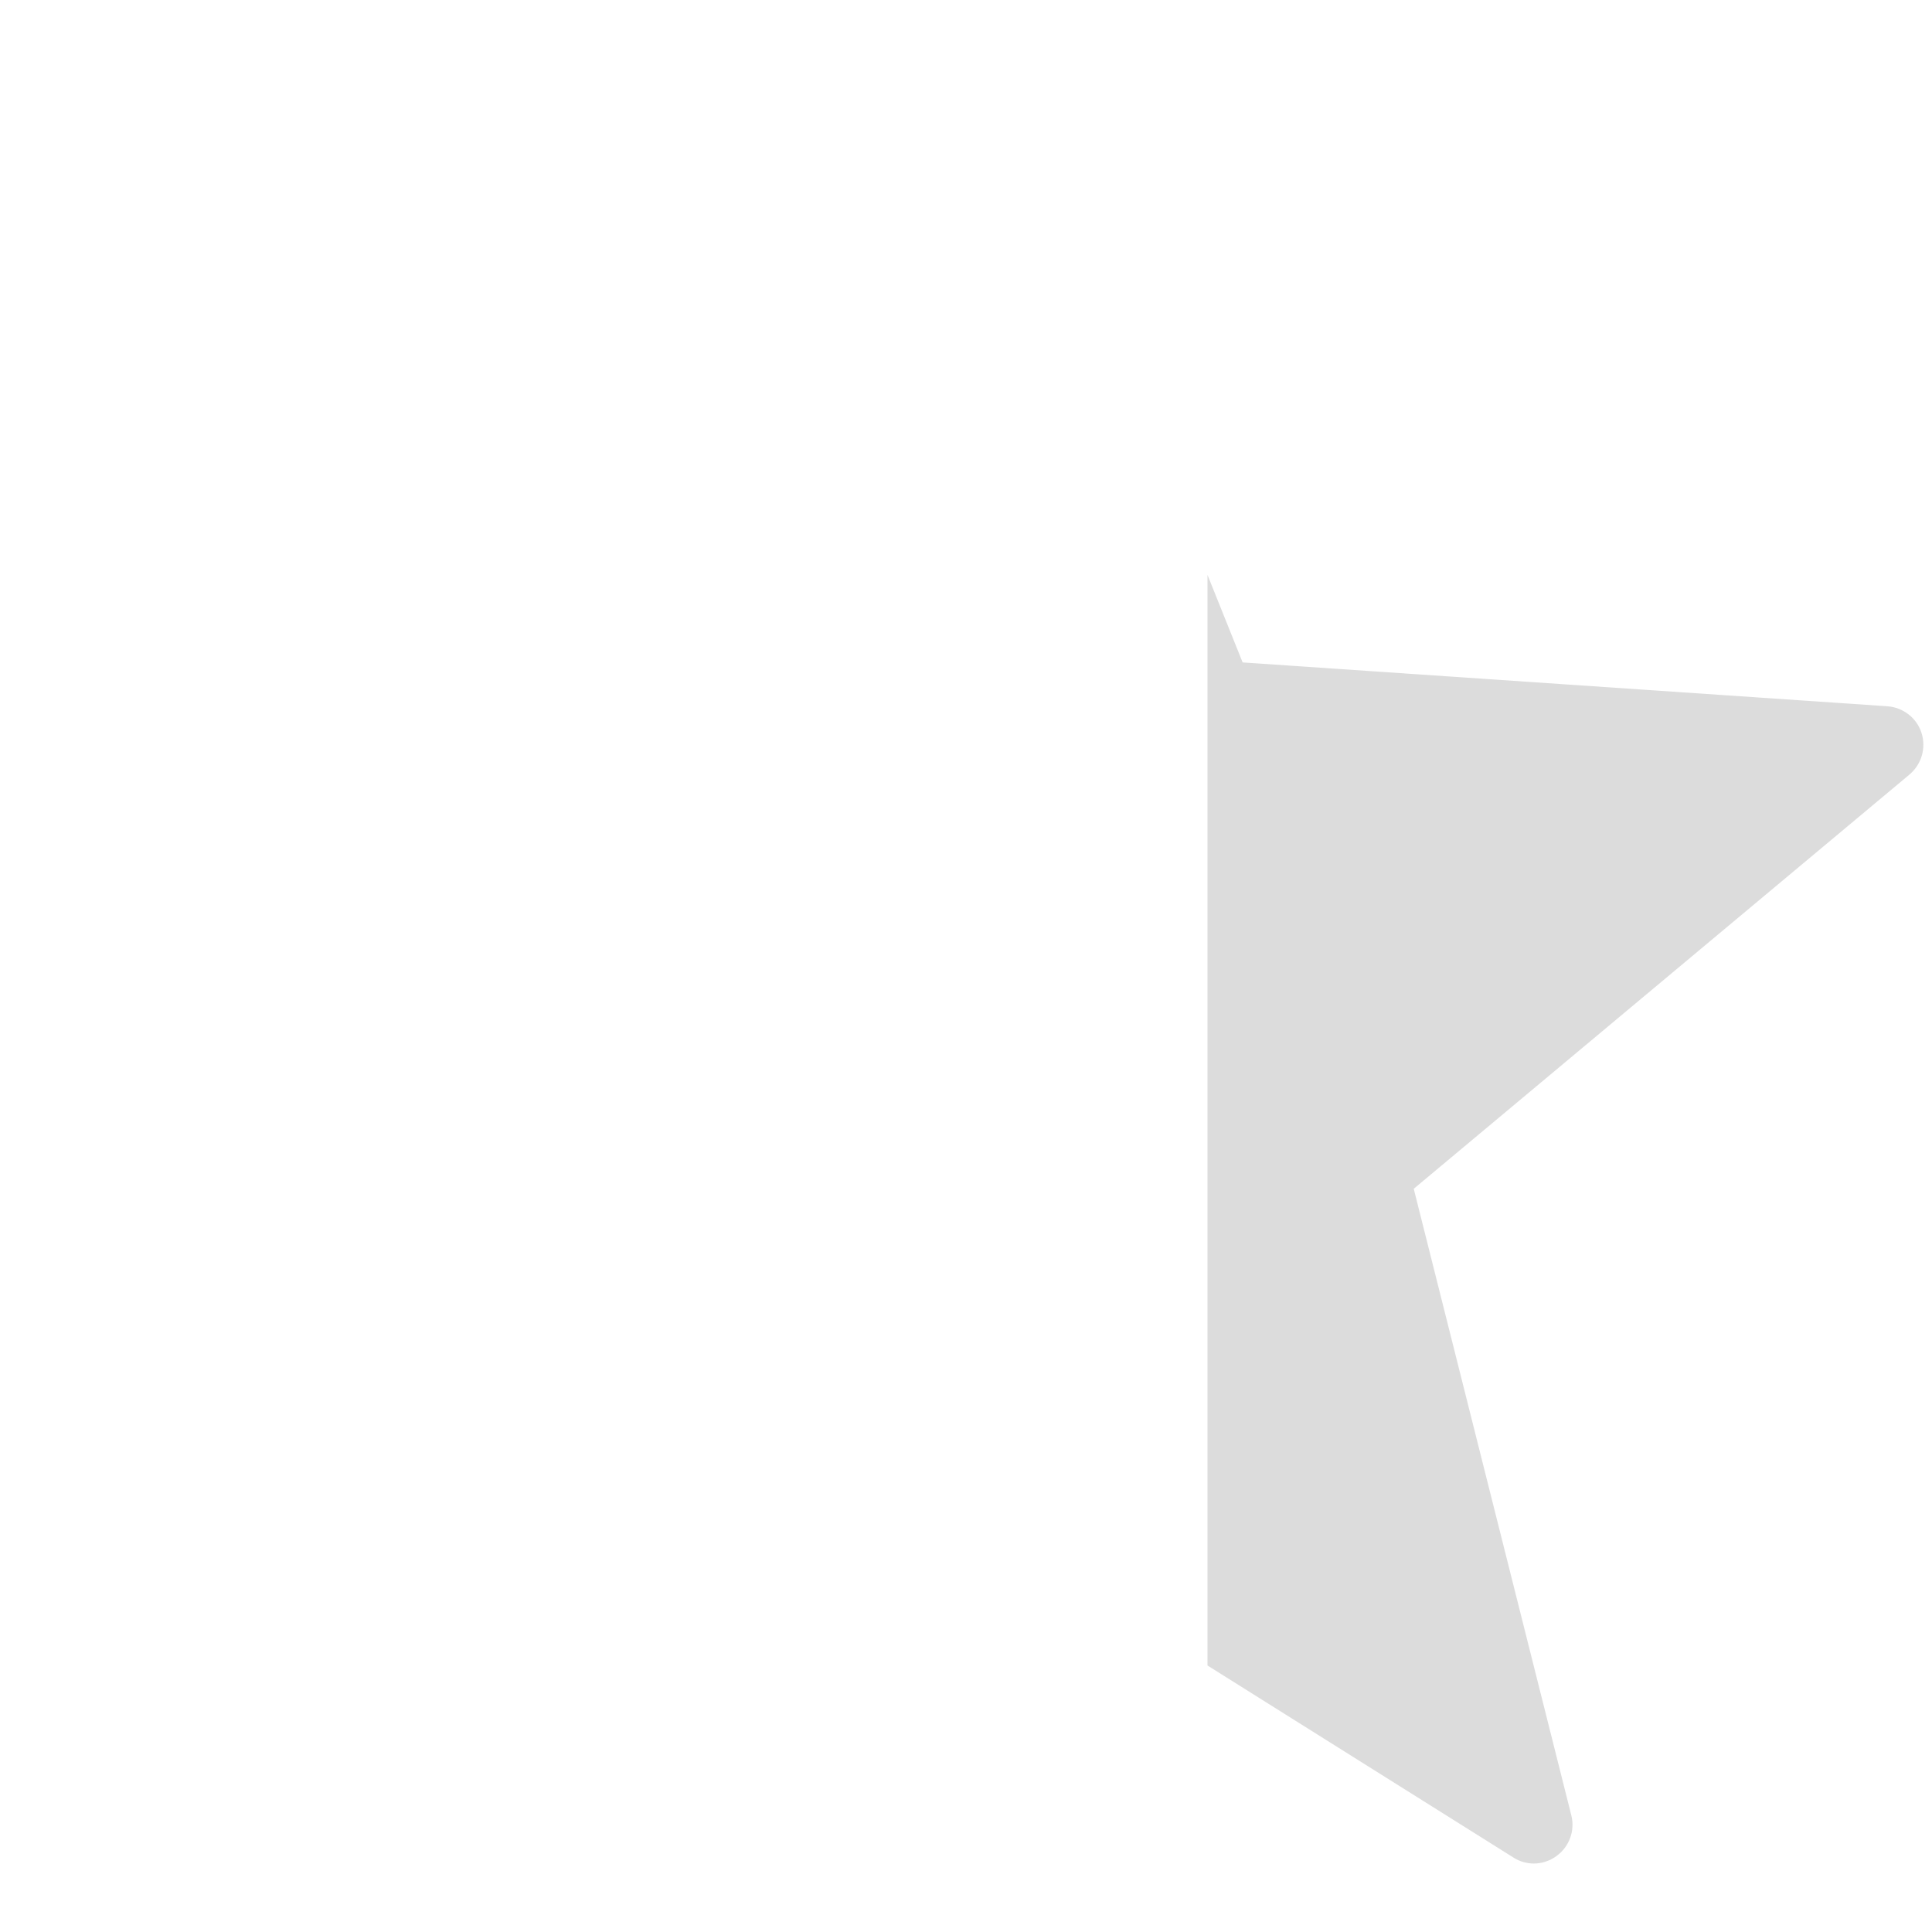 <svg xmlns="http://www.w3.org/2000/svg" class="icon-svg" viewBox="0 0 16 16">
        <g id="icon-star-half-filled" class="icon" fill="none" fill-rule="evenodd" transform="translate(0 .32)">
            <path fill="url(#icon-star-half-filled-a)" d="M10,13.473 L8,12.218 L3.468,15.063 C3.358,15.133 3.215,15.128 3.11,15.051 C3.004,14.975 2.955,14.841 2.988,14.714 L4.293,9.525 L0.186,6.094 C0.086,6.01 0.048,5.874 0.088,5.749 C0.128,5.625 0.24,5.538 0.37,5.529 L5.709,5.166 L7.703,0.201 C7.751,0.08 7.87,0 8,0 C8.13,0 8.249,0.08 8.298,0.201 L10,4.441 L10,13.473 Z"/>
            <path fill="#DCDCDC" d="M1.15463195e-14,9.473 L1.15463195e-14,0.441 L0.291,1.166 L5.63,1.529 C5.76,1.538 5.873,1.625 5.913,1.749 C5.953,1.874 5.914,2.009 5.814,2.094 L1.708,5.525 L3.013,10.714 C3.045,10.841 2.996,10.974 2.89,11.051 C2.835,11.091 2.769,11.113 2.703,11.113 C2.644,11.113 2.584,11.096 2.533,11.063 L1.0658141e-14,9.473 Z" transform="translate(10 4)"/>
        </g>
    </svg>